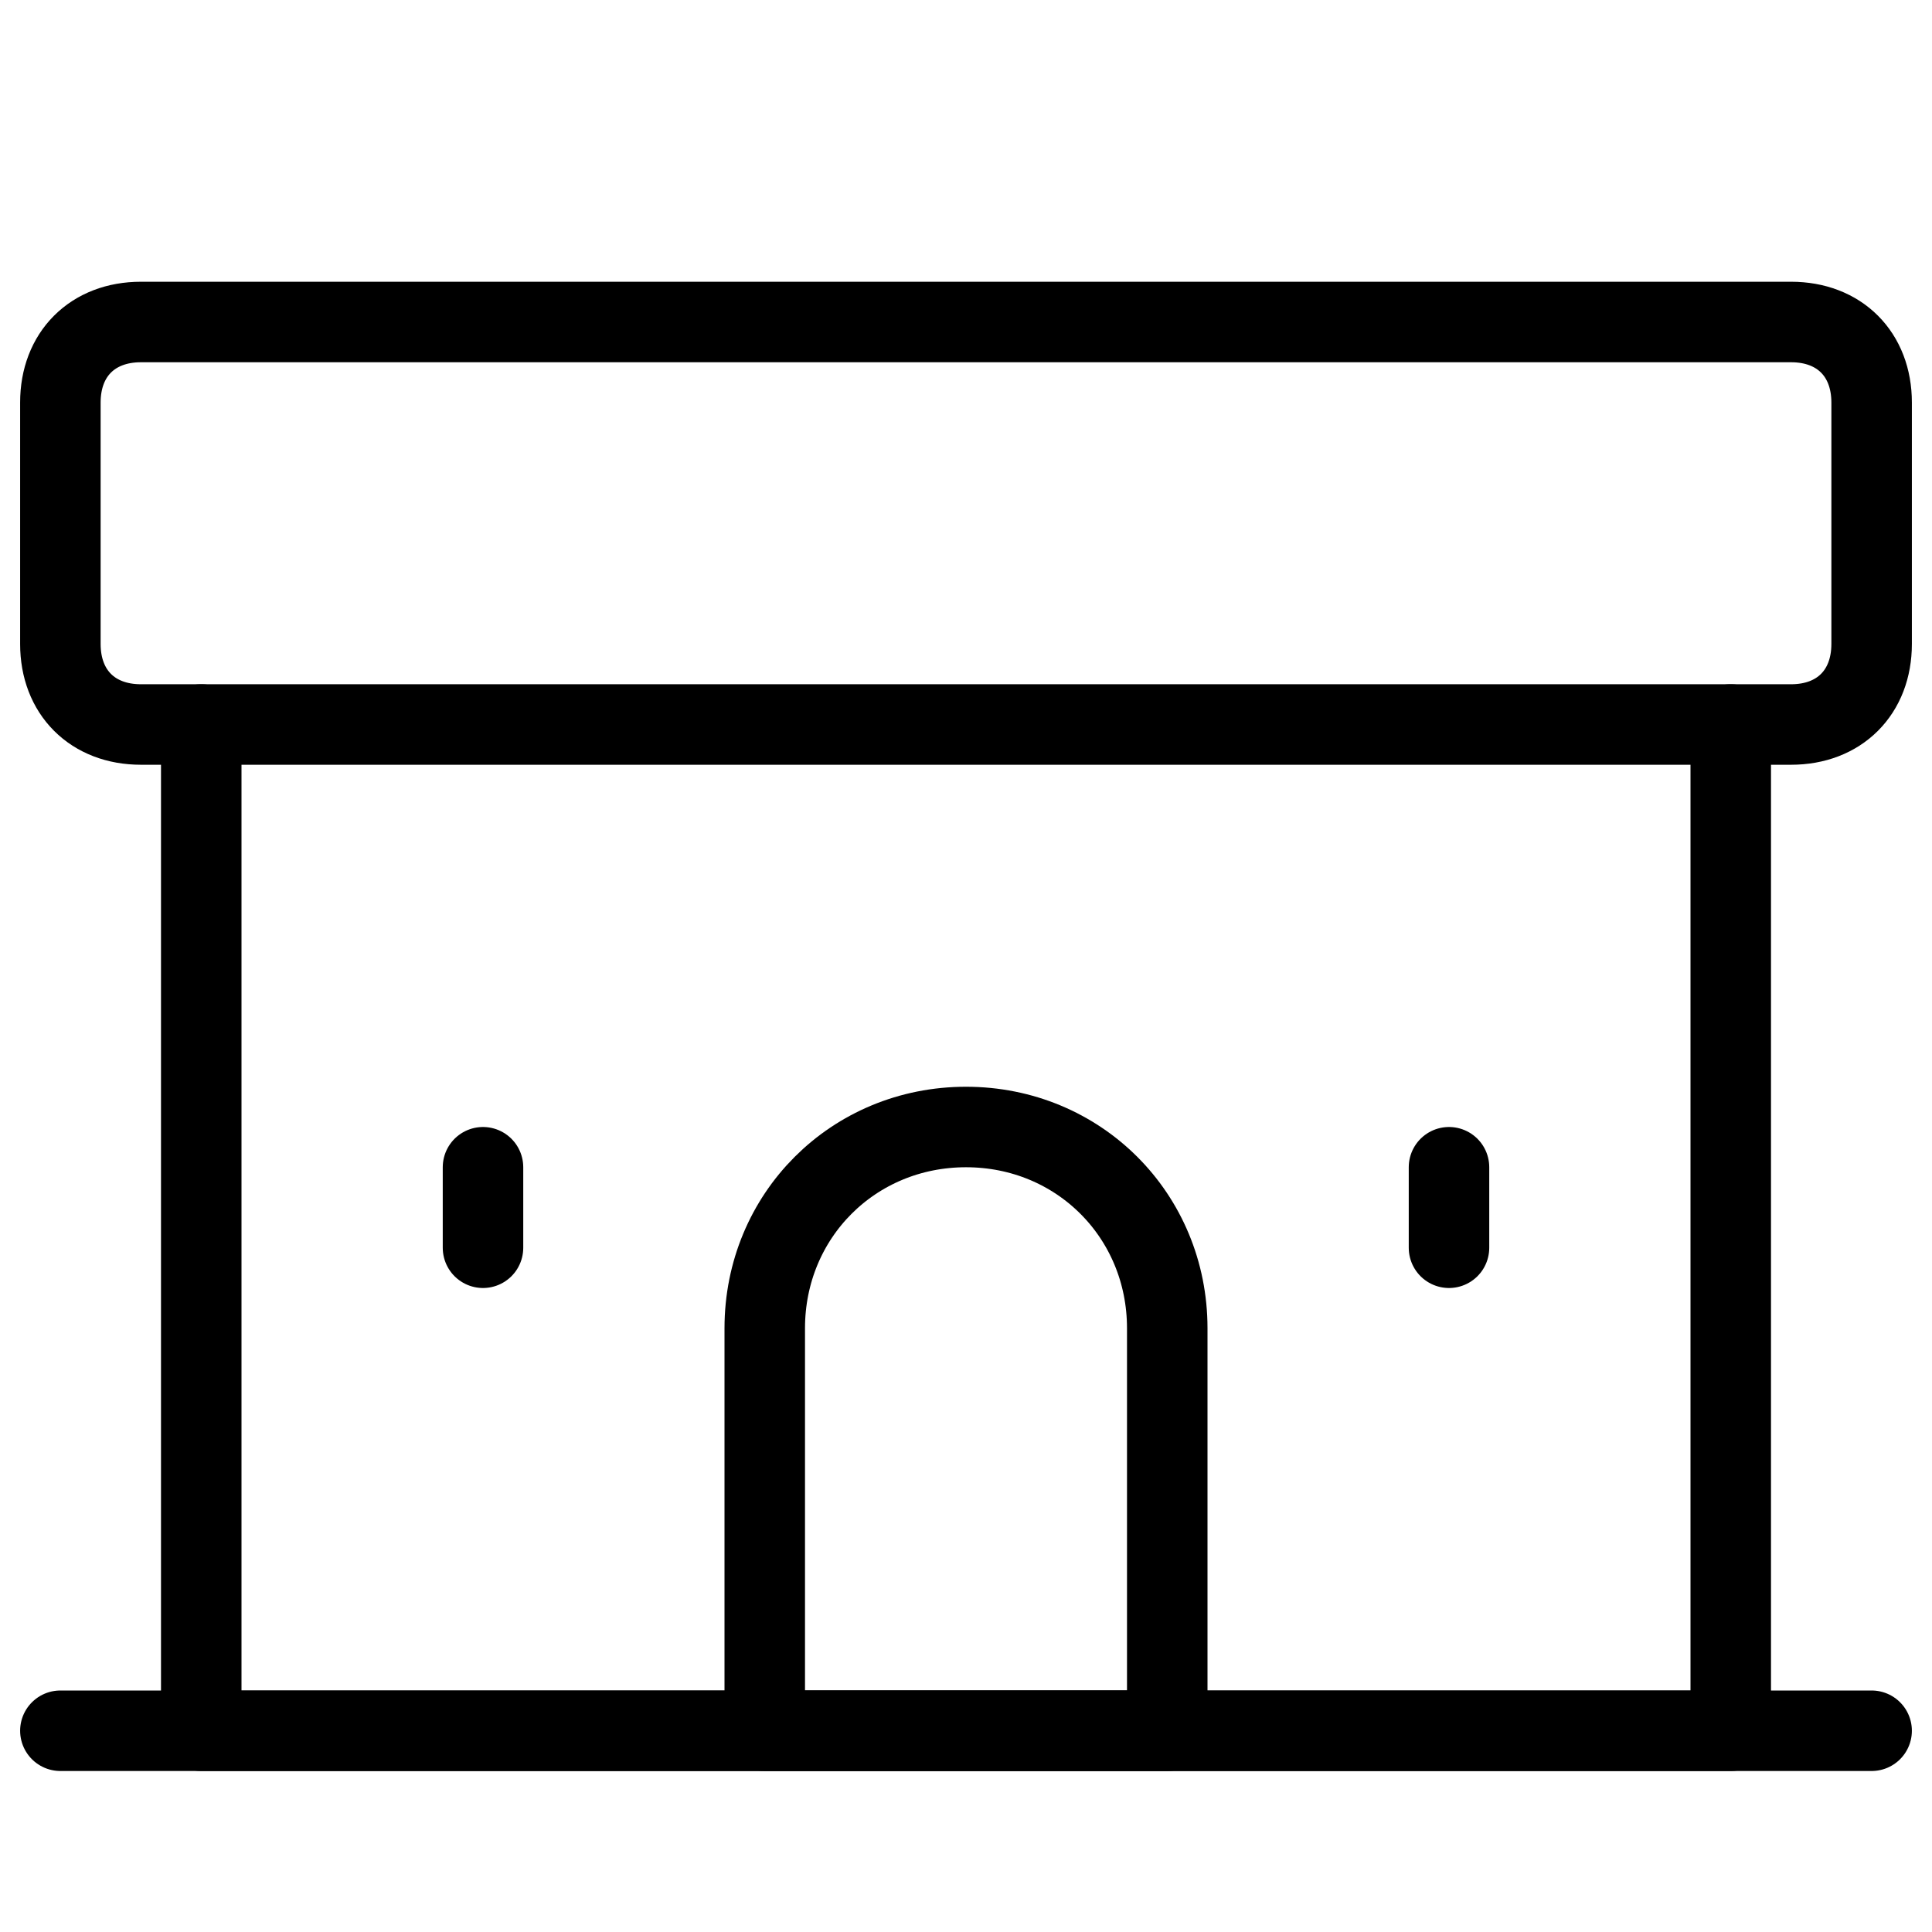 <svg xmlns="http://www.w3.org/2000/svg" fill="none" viewBox="0 0 24 24"><path stroke="#000000" stroke-linecap="round" stroke-linejoin="round" stroke-miterlimit="10" d="M0.75 21.5h22.5" stroke-width="1"></path><path stroke="#000000" stroke-linecap="round" stroke-linejoin="round" stroke-miterlimit="10" d="M21.5 9v12.5h-19V9" stroke-width="1"></path><path stroke="#000000" stroke-linecap="round" stroke-linejoin="round" stroke-miterlimit="10" d="M14.5 21.5h-5v-5c0 -1.4 1.1 -2.5 2.5 -2.5s2.5 1.1 2.5 2.5v5Z" stroke-width="1"></path><path stroke="#000000" stroke-linecap="round" stroke-linejoin="round" stroke-miterlimit="10" d="M6 14.5v1" stroke-width="1"></path><path stroke="#000000" stroke-linecap="round" stroke-linejoin="round" stroke-miterlimit="10" d="M18 14.5v1" stroke-width="1"></path><path stroke="#000000" stroke-linecap="round" stroke-linejoin="round" stroke-miterlimit="10" d="M23.25 8c0 0.6 -0.4 1 -1 1H1.75c-0.6 0 -1 -0.4 -1 -1V5c0 -0.6 0.4 -1 1 -1h20.5c0.6 0 1 0.4 1 1v3Z" stroke-width="1"></path></svg>